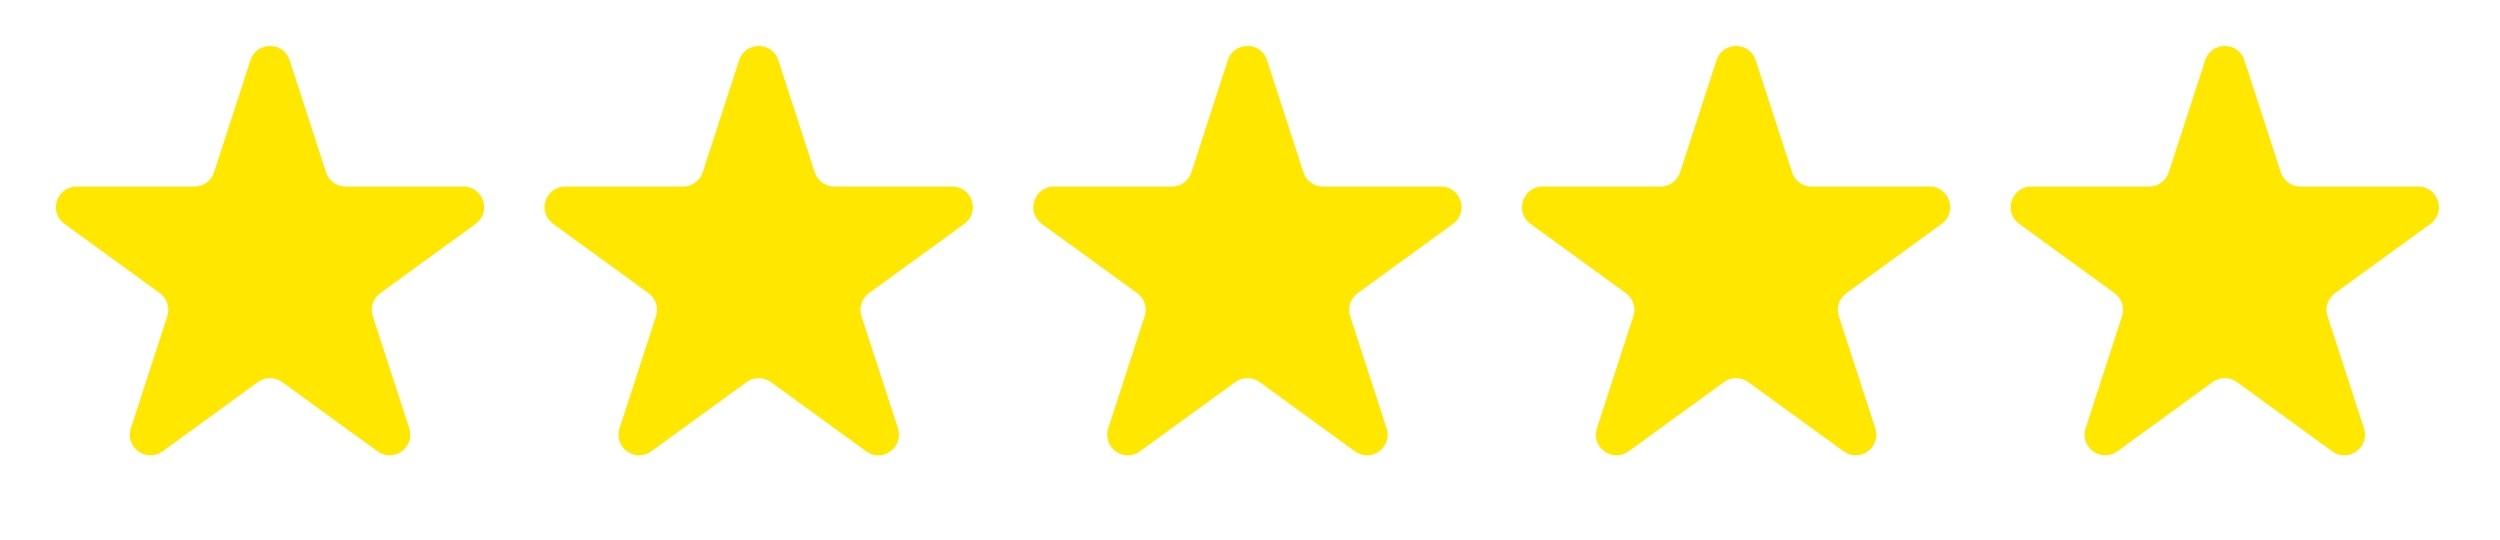 <?xml version="1.0" encoding="UTF-8"?> <svg xmlns="http://www.w3.org/2000/svg" width="324" height="70" viewBox="0 0 324 70" fill="none"><path d="M32.464 7.805C33.262 5.349 36.738 5.349 37.536 7.805L42.259 22.342C42.616 23.441 43.64 24.184 44.795 24.184L60.08 24.184C62.663 24.184 63.737 27.49 61.647 29.009L49.282 37.992C48.347 38.671 47.956 39.875 48.313 40.974L53.036 55.51C53.835 57.967 51.023 60.01 48.933 58.492L36.567 49.508C35.633 48.829 34.367 48.829 33.433 49.508L21.067 58.492C18.977 60.01 16.165 57.967 16.964 55.51L21.687 40.974C22.044 39.875 21.653 38.671 20.718 37.992L8.353 29.008C6.263 27.49 7.337 24.184 9.92 24.184L25.205 24.184C26.36 24.184 27.384 23.441 27.741 22.342L32.464 7.805Z" fill="#FFE700"></path><path d="M159.13 7.805C159.929 5.349 163.405 5.349 164.203 7.805L168.926 22.342C169.283 23.441 170.307 24.184 171.462 24.184L186.746 24.184C189.33 24.184 190.404 27.49 188.314 29.009L175.949 37.992C175.014 38.671 174.623 39.875 174.98 40.974L179.703 55.51C180.501 57.967 177.689 60.01 175.599 58.492L163.234 49.508C162.299 48.829 161.034 48.829 160.099 49.508L147.734 58.492C145.644 60.01 142.832 57.967 143.63 55.51L148.353 40.974C148.71 39.875 148.319 38.671 147.385 37.992L135.019 29.008C132.929 27.49 134.004 24.184 136.587 24.184L151.871 24.184C153.026 24.184 154.05 23.441 154.407 22.342L159.13 7.805Z" fill="#FFE700"></path><path d="M95.797 7.805C96.596 5.349 100.071 5.349 100.87 7.805L105.593 22.342C105.95 23.441 106.974 24.184 108.129 24.184L123.413 24.184C125.996 24.184 127.071 27.49 124.981 29.009L112.615 37.992C111.681 38.671 111.29 39.875 111.647 40.974L116.37 55.51C117.168 57.967 114.356 60.01 112.266 58.492L99.901 49.508C98.966 48.829 97.701 48.829 96.766 49.508L84.401 58.492C82.311 60.01 79.499 57.967 80.297 55.51L85.02 40.974C85.377 39.875 84.986 38.671 84.052 37.992L71.686 29.008C69.596 27.49 70.67 24.184 73.254 24.184L88.538 24.184C89.693 24.184 90.717 23.441 91.074 22.342L95.797 7.805Z" fill="#FFE700"></path><path d="M222.464 7.805C223.262 5.349 226.738 5.349 227.536 7.805L232.259 22.342C232.616 23.441 233.64 24.184 234.795 24.184L250.08 24.184C252.663 24.184 253.737 27.49 251.647 29.009L239.282 37.992C238.347 38.671 237.956 39.875 238.313 40.974L243.036 55.51C243.835 57.967 241.023 60.01 238.933 58.492L226.567 49.508C225.633 48.829 224.367 48.829 223.433 49.508L211.067 58.492C208.977 60.01 206.165 57.967 206.964 55.51L211.687 40.974C212.044 39.875 211.653 38.671 210.718 37.992L198.353 29.008C196.263 27.49 197.337 24.184 199.92 24.184L215.205 24.184C216.36 24.184 217.384 23.441 217.741 22.342L222.464 7.805Z" fill="#FFE700"></path><path d="M285.797 7.805C286.595 5.349 290.071 5.349 290.87 7.805L295.593 22.342C295.95 23.441 296.974 24.184 298.129 24.184L313.413 24.184C315.996 24.184 317.071 27.49 314.981 29.009L302.615 37.992C301.681 38.671 301.29 39.875 301.647 40.974L306.37 55.51C307.168 57.967 304.356 60.01 302.266 58.492L289.901 49.508C288.966 48.829 287.701 48.829 286.766 49.508L274.401 58.492C272.311 60.01 269.499 57.967 270.297 55.51L275.02 40.974C275.377 39.875 274.986 38.671 274.051 37.992L261.686 29.008C259.596 27.49 260.67 24.184 263.254 24.184L278.538 24.184C279.693 24.184 280.717 23.441 281.074 22.342L285.797 7.805Z" fill="#FFE700"></path></svg> 